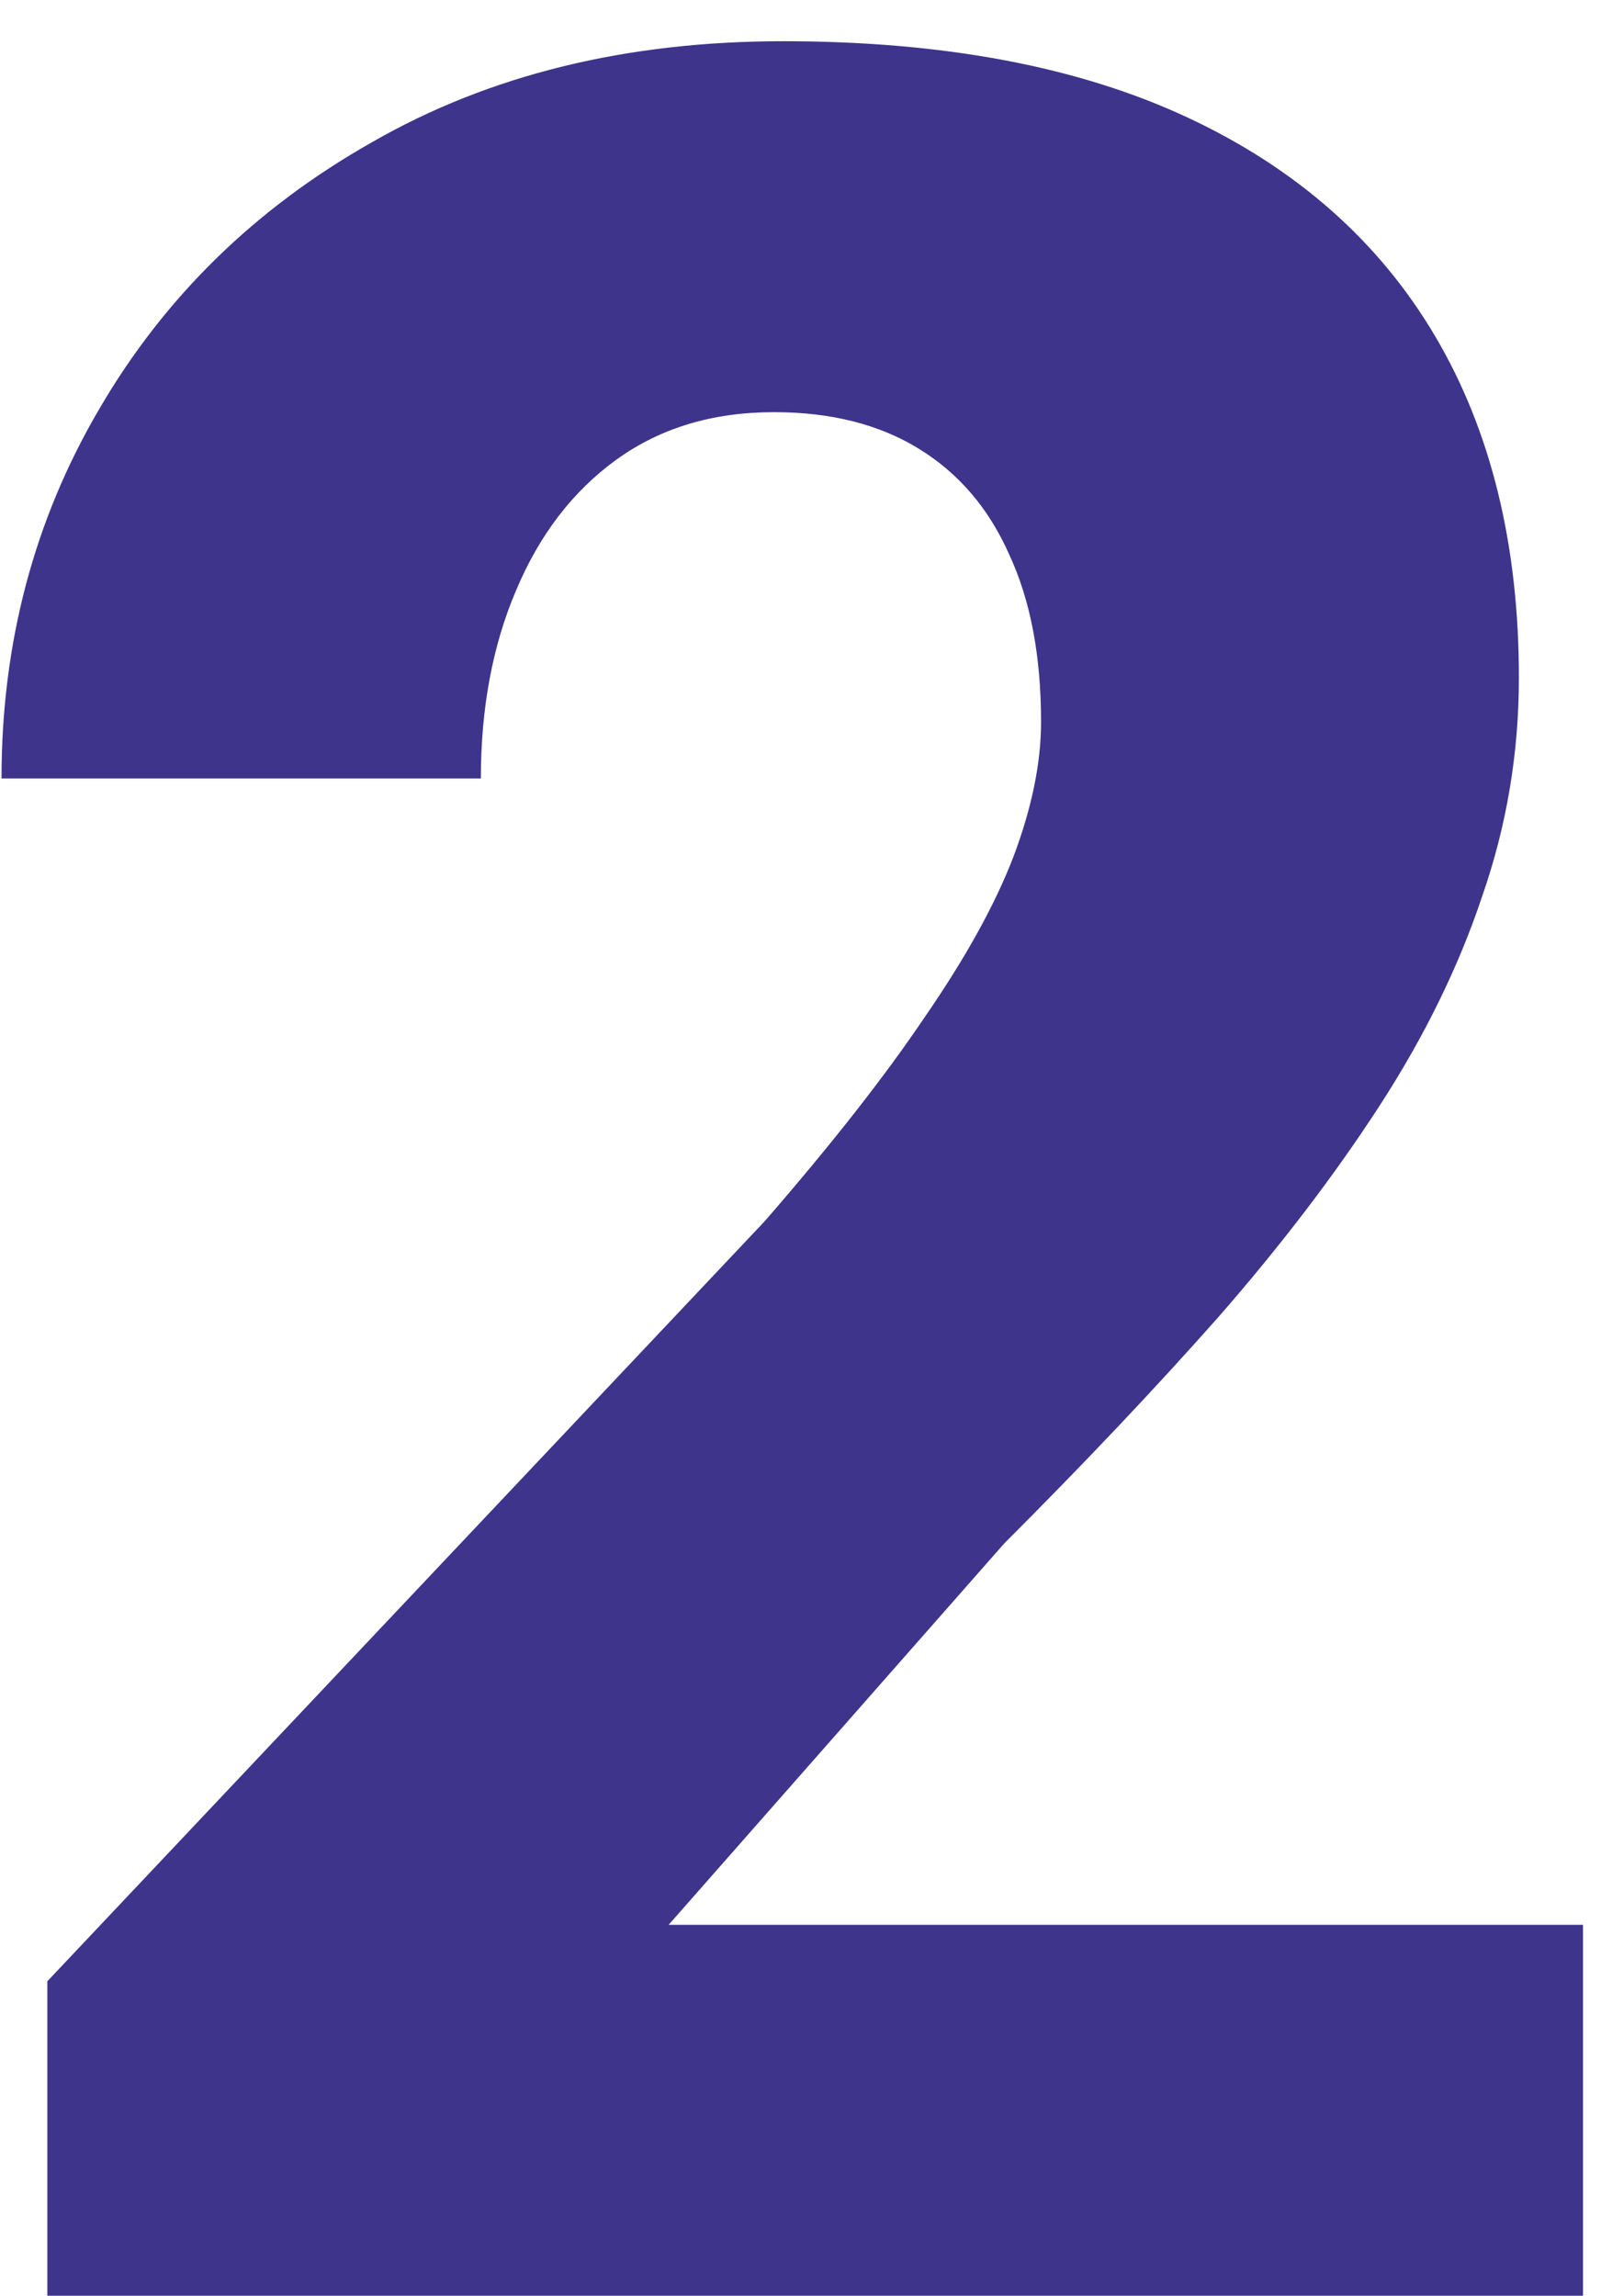 <svg width="33" height="47" viewBox="0 0 33 47" fill="none" xmlns="http://www.w3.org/2000/svg">
<path d="M32.406 39.406V47H0.969V40.562L15.656 25C17.031 23.417 18.125 22.021 18.938 20.812C19.771 19.604 20.375 18.51 20.75 17.531C21.125 16.531 21.312 15.615 21.312 14.781C21.312 13.427 21.094 12.281 20.656 11.344C20.24 10.406 19.625 9.688 18.812 9.188C18 8.688 17.01 8.438 15.844 8.438C14.594 8.438 13.521 8.76 12.625 9.406C11.729 10.052 11.042 10.948 10.562 12.094C10.083 13.219 9.844 14.5 9.844 15.938H0.031C0.031 13.167 0.698 10.646 2.031 8.375C3.365 6.083 5.229 4.26 7.625 2.906C10.021 1.531 12.823 0.844 16.031 0.844C19.323 0.844 22.083 1.365 24.312 2.406C26.542 3.448 28.229 4.938 29.375 6.875C30.521 8.812 31.094 11.146 31.094 13.875C31.094 15.417 30.844 16.906 30.344 18.344C29.865 19.781 29.167 21.208 28.25 22.625C27.333 24.042 26.229 25.49 24.938 26.969C23.646 28.427 22.188 29.969 20.562 31.594L13.688 39.406H32.406Z" fill="#3E348C"/>
</svg>
